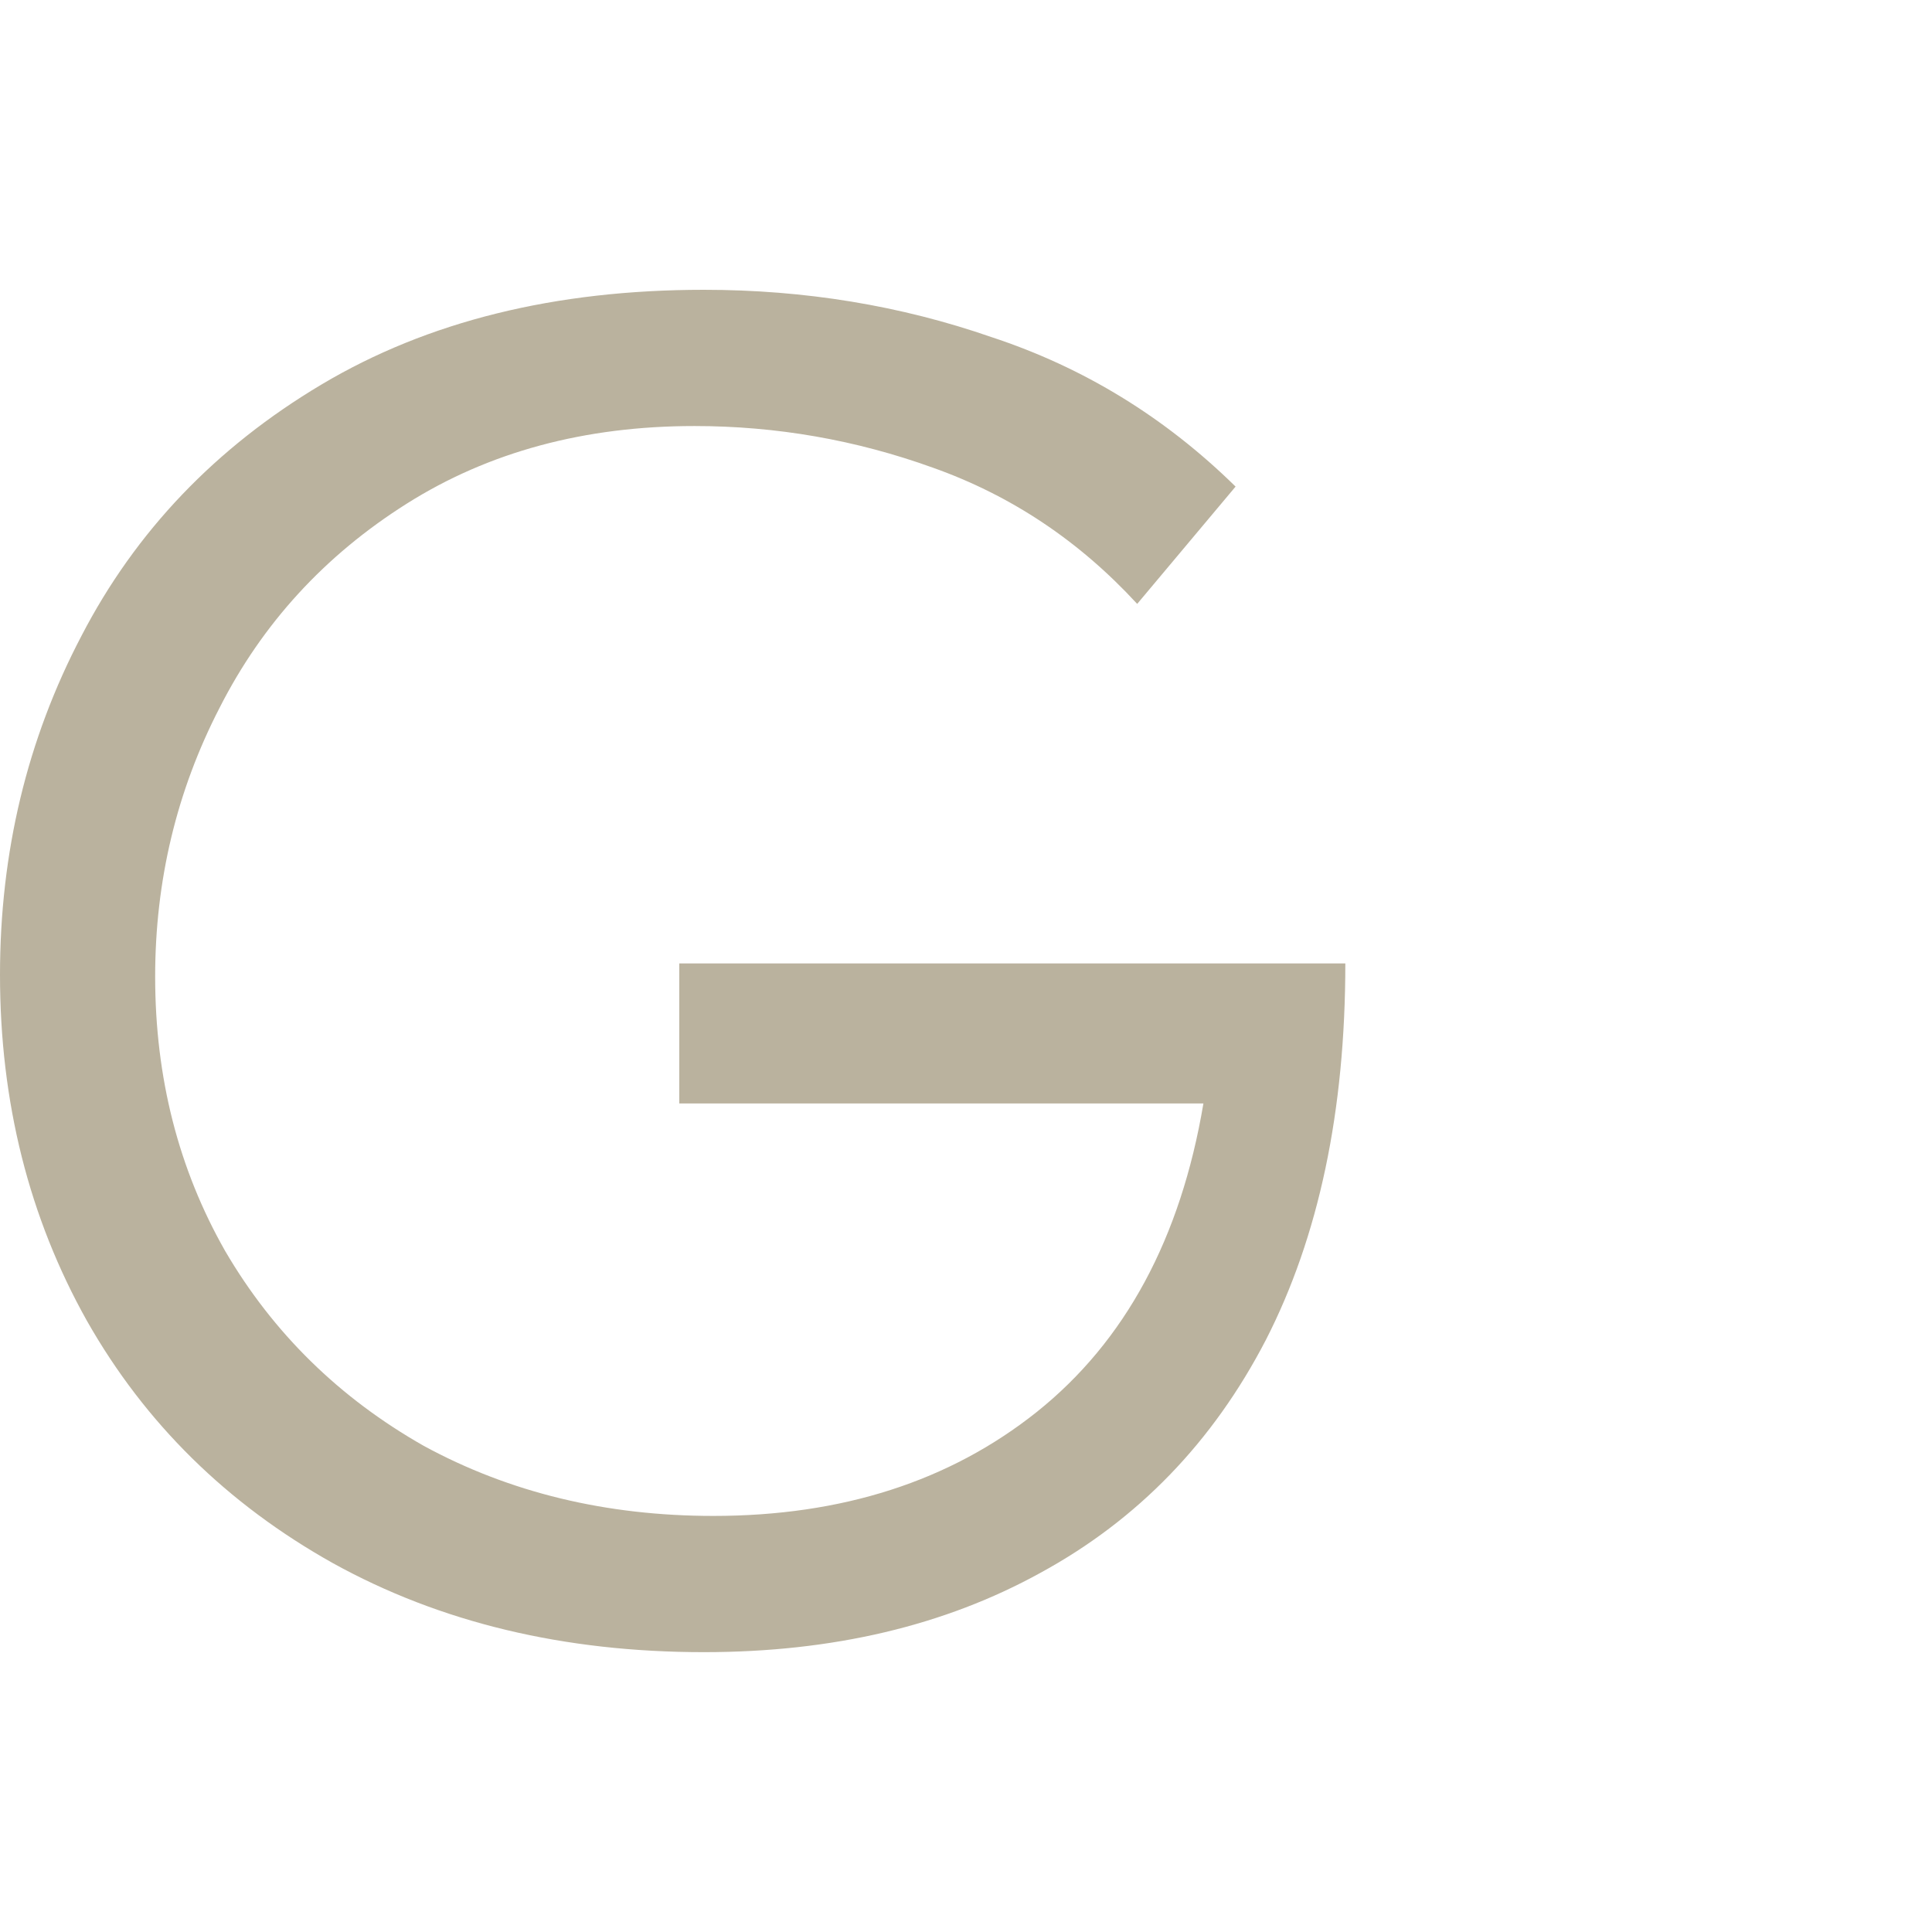 <?xml version="1.0" encoding="UTF-8"?> <svg xmlns="http://www.w3.org/2000/svg" width="97" height="97" viewBox="0 0 97 97" fill="none"> <path d="M34.105 48.37H67.545C67.545 55.78 66.215 62.082 63.555 67.275C60.895 72.405 57.127 76.3 52.25 78.96C47.437 81.62 41.8 82.95 35.34 82.95C28.31 82.95 22.103 81.462 16.72 78.485C11.4 75.508 7.283 71.455 4.37 66.325C1.457 61.132 0 55.337 0 48.94C0 42.797 1.362 37.128 4.085 31.935C6.808 26.678 10.83 22.467 16.15 19.3C21.47 16.133 27.867 14.55 35.34 14.55C40.407 14.55 45.22 15.342 49.78 16.925C54.403 18.445 58.488 20.947 62.035 24.43L57.095 30.32C54.182 27.153 50.762 24.873 46.835 23.48C42.972 22.087 38.982 21.39 34.865 21.39C29.355 21.39 24.542 22.688 20.425 25.285C16.308 27.882 13.173 31.302 11.02 35.545C8.867 39.725 7.79 44.222 7.79 49.035C7.79 54.102 8.962 58.693 11.305 62.81C13.712 66.927 17.037 70.188 21.28 72.595C25.587 74.938 30.432 76.11 35.815 76.11C42.275 76.11 47.69 74.368 52.06 70.885C56.493 67.338 59.28 62.177 60.42 55.4H34.105V48.37Z" fill="#BAB29E"></path> </svg> 